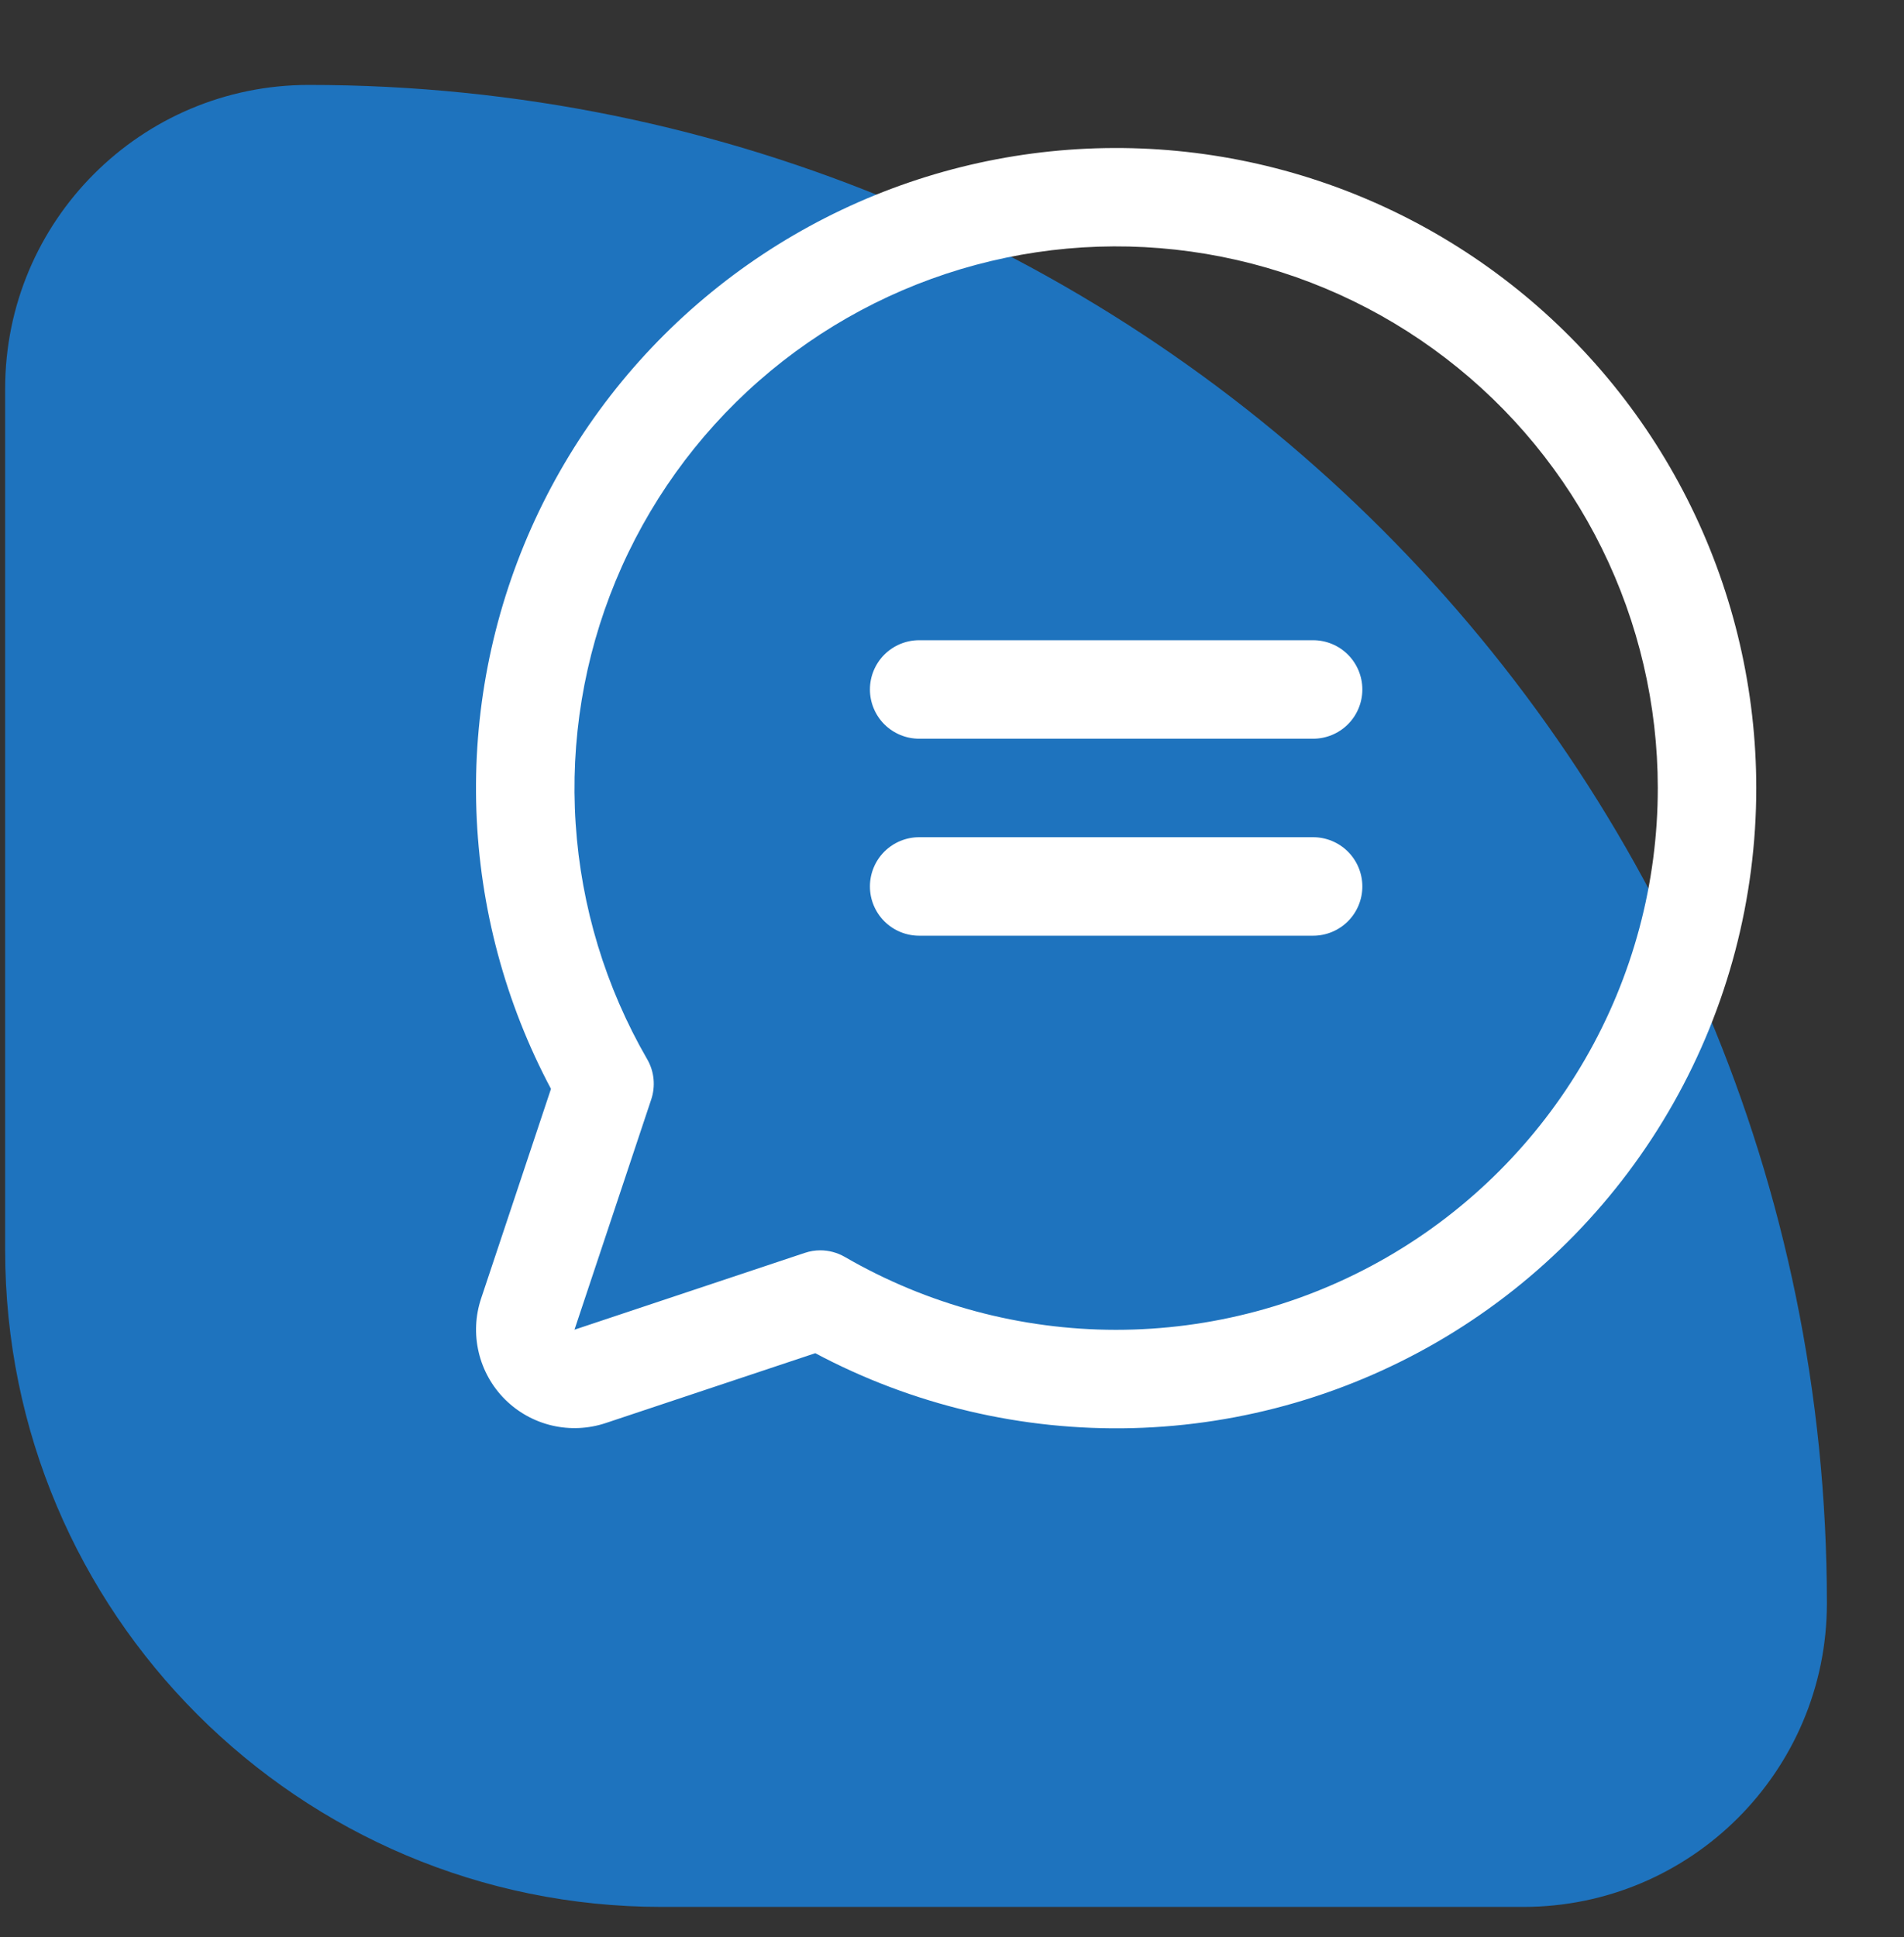 <svg width="58" height="59" viewBox="0 0 58 59" fill="none" xmlns="http://www.w3.org/2000/svg">
<rect x="0" y="0" width="58" height="59" fill="#333333" stroke="none"/>
<path d="M0.157 11.836C0.157 6.728 4.298 2.587 9.406 2.587V2.587C34.946 2.587 55.651 23.292 55.651 48.832V48.832C55.651 53.94 51.51 58.081 46.402 58.081H20.157C9.111 58.081 0.157 49.127 0.157 38.081V11.836Z" fill="#1E73BE"/>
<path d="M41.5 21C41.5 21.398 41.342 21.779 41.061 22.061C40.779 22.342 40.398 22.5 40 22.5H28C27.602 22.5 27.221 22.342 26.939 22.061C26.658 21.779 26.5 21.398 26.5 21C26.5 20.602 26.658 20.221 26.939 19.939C27.221 19.658 27.602 19.5 28 19.5H40C40.398 19.5 40.779 19.658 41.061 19.939C41.342 20.221 41.5 20.602 41.5 21ZM40 25.5H28C27.602 25.5 27.221 25.658 26.939 25.939C26.658 26.221 26.5 26.602 26.5 27C26.5 27.398 26.658 27.779 26.939 28.061C27.221 28.342 27.602 28.5 28 28.5H40C40.398 28.5 40.779 28.342 41.061 28.061C41.342 27.779 41.5 27.398 41.5 27C41.5 26.602 41.342 26.221 41.061 25.939C40.779 25.658 40.398 25.5 40 25.5ZM53.5 24C53.501 27.366 52.63 30.676 50.972 33.606C49.314 36.536 46.926 38.987 44.04 40.721C41.154 42.454 37.868 43.411 34.503 43.498C31.137 43.584 27.807 42.798 24.835 41.216L18.451 43.344C17.922 43.52 17.355 43.546 16.812 43.418C16.27 43.29 15.774 43.014 15.38 42.62C14.986 42.226 14.71 41.73 14.582 41.187C14.454 40.645 14.479 40.078 14.656 39.549L16.784 33.165C15.393 30.55 14.616 27.652 14.512 24.692C14.408 21.731 14.98 18.786 16.184 16.08C17.389 13.374 19.193 10.977 21.462 9.073C23.731 7.168 26.404 5.806 29.277 5.088C32.151 4.371 35.151 4.318 38.048 4.933C40.946 5.548 43.665 6.815 46 8.638C48.335 10.46 50.224 12.791 51.523 15.453C52.823 18.115 53.499 21.038 53.5 24ZM50.5 24C50.499 21.469 49.916 18.972 48.796 16.702C47.676 14.432 46.049 12.451 44.04 10.911C42.032 9.371 39.696 8.313 37.213 7.82C34.731 7.328 32.168 7.412 29.724 8.068C27.279 8.724 25.018 9.934 23.116 11.603C21.214 13.273 19.721 15.358 18.753 17.697C17.786 20.035 17.369 22.565 17.536 25.091C17.702 27.616 18.448 30.07 19.714 32.261C19.821 32.445 19.887 32.65 19.908 32.861C19.929 33.072 19.905 33.286 19.838 33.487L17.5 40.5L24.512 38.162C24.665 38.11 24.826 38.083 24.987 38.083C25.25 38.083 25.509 38.153 25.737 38.285C28.245 39.737 31.092 40.502 33.99 40.504C36.888 40.505 39.735 39.744 42.245 38.296C44.755 36.848 46.84 34.764 48.289 32.254C49.738 29.745 50.501 26.898 50.5 24Z" fill="white"/>
</svg>
